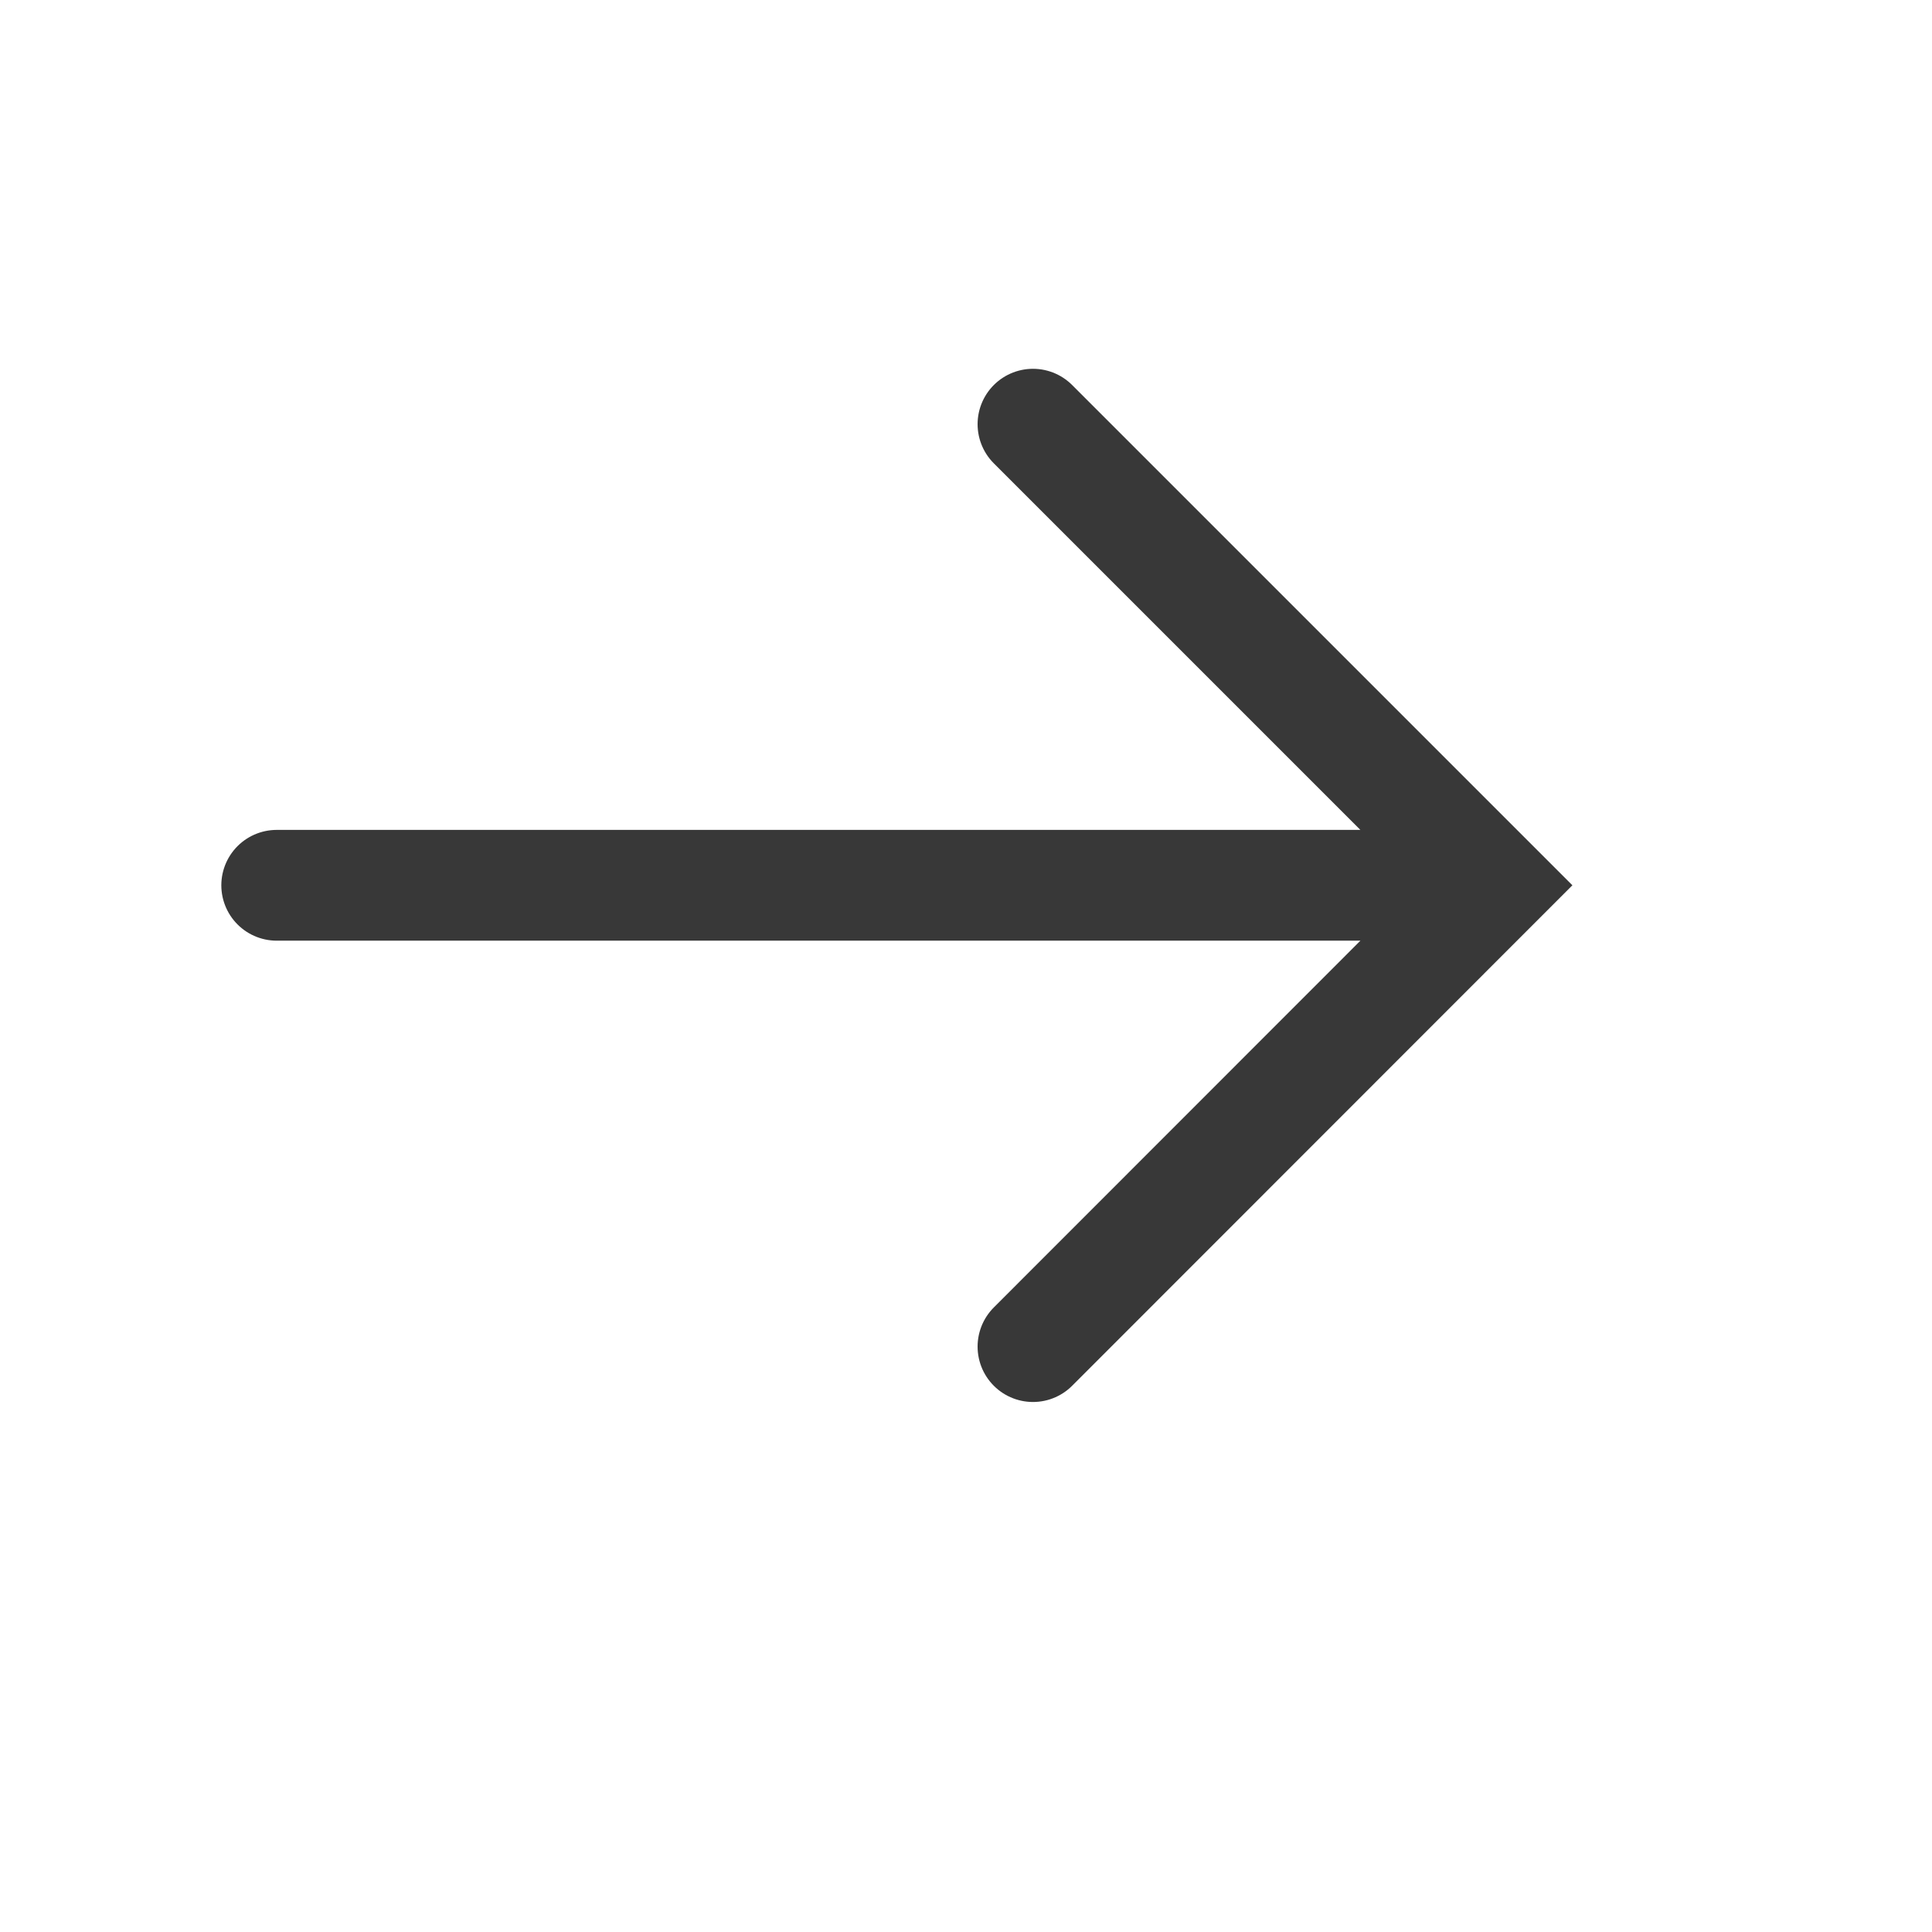 <?xml version="1.0" encoding="utf-8"?>
<svg xmlns="http://www.w3.org/2000/svg" fill="none" height="100%" overflow="visible" preserveAspectRatio="none" style="display: block;" viewBox="0 0 9 9" width="100%">
<g id="Frame">
<path d="M4.812 1.976L6.96 4.124L4.812 6.273M6.702 4.124H1.289" id="Vector" stroke="#383838" stroke-linecap="round" stroke-width="0.516"/>
</g>
</svg>